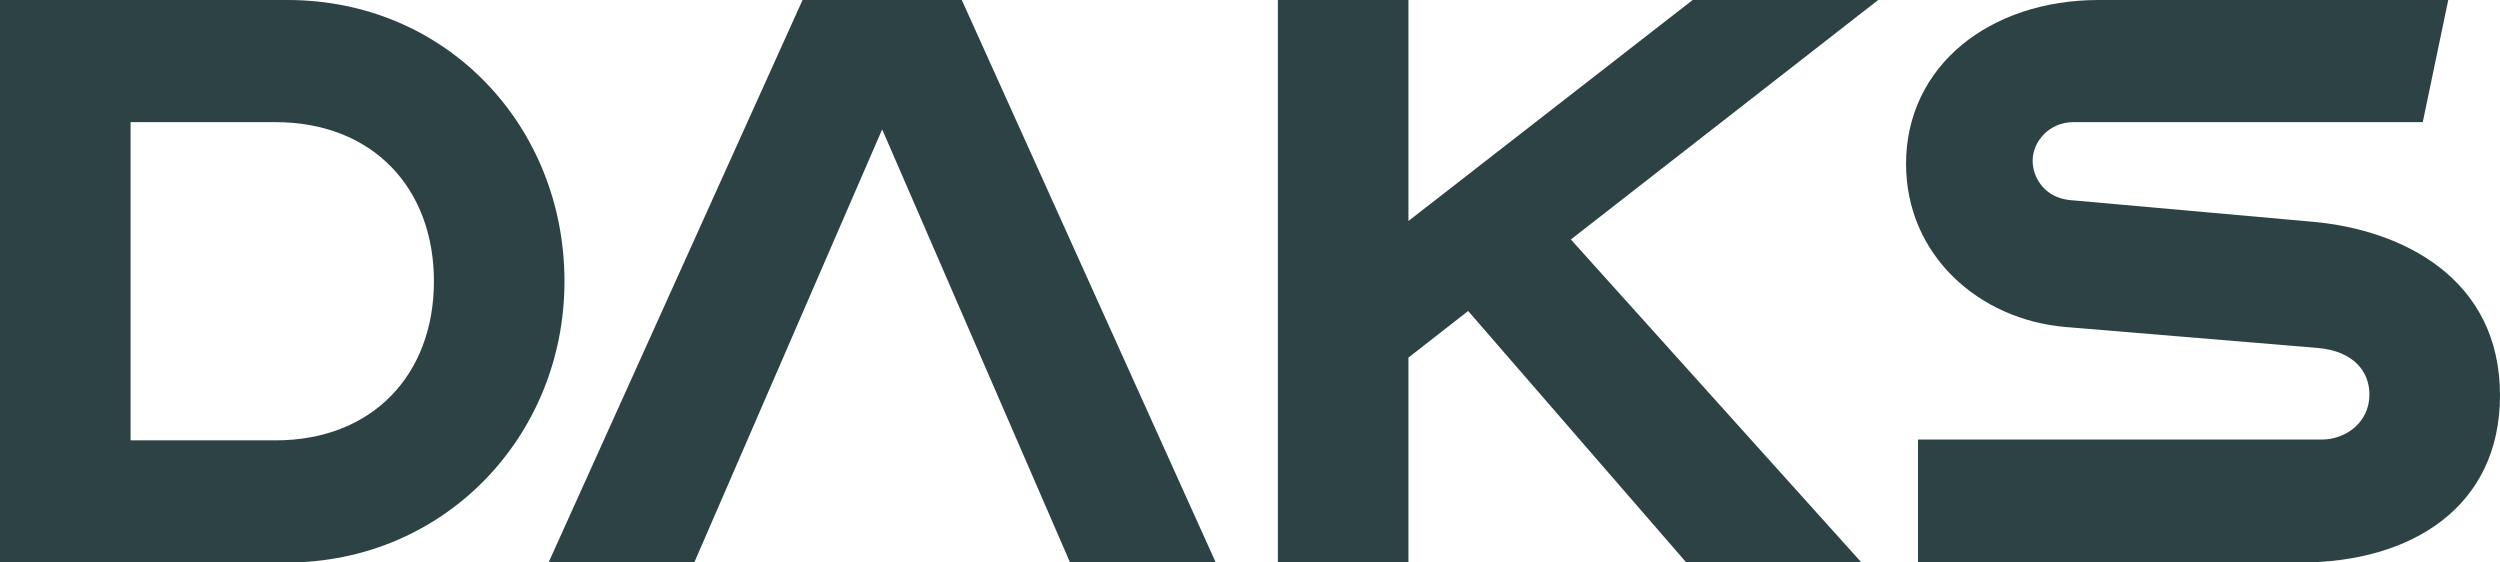 <svg xmlns="http://www.w3.org/2000/svg" width="160" height="36" viewBox="0 0 160 36" fill="none"><path d="M36.127 18C36.127 27.926 28.433 36 18.344 36H0V0H18.395C28.586 0 36.127 8.074 36.127 18ZM8.357 28.183H17.631C23.847 28.183 27.771 23.966 27.771 18C27.771 12.034 23.847 7.817 17.631 7.817H8.357V28.183Z" fill="#2D4245"></path><path d="M61.554 0L77.809 36H68.484L56.459 8.28L44.433 36H35.108L51.363 0H61.554H61.554Z" fill="#2D4245"></path><path d="M81.783 0H90.14V14.143L108.331 0H120.204L100.535 15.326L119.134 36H107.924L93.962 19.903L90.14 22.886V36H81.783L81.783 0Z" fill="#2D4245"></path><path d="M160 25.303C160 32.4 154.395 36 147.21 36H122.752V28.131H148.586C150.115 28.131 151.643 27.051 151.643 25.251C151.643 23.811 150.675 22.474 148.331 22.268L132.229 20.931C126.624 20.469 121.987 16.303 121.987 10.491C121.987 4.217 127.338 0 134.318 0H156.688L155.057 7.817H132.688C131.159 7.817 130.089 9.051 130.089 10.286C130.089 11.366 130.854 12.652 132.484 12.806L148.026 14.194C153.732 14.709 160 17.794 160 25.303V25.303Z" fill="#2D4245"></path></svg>
